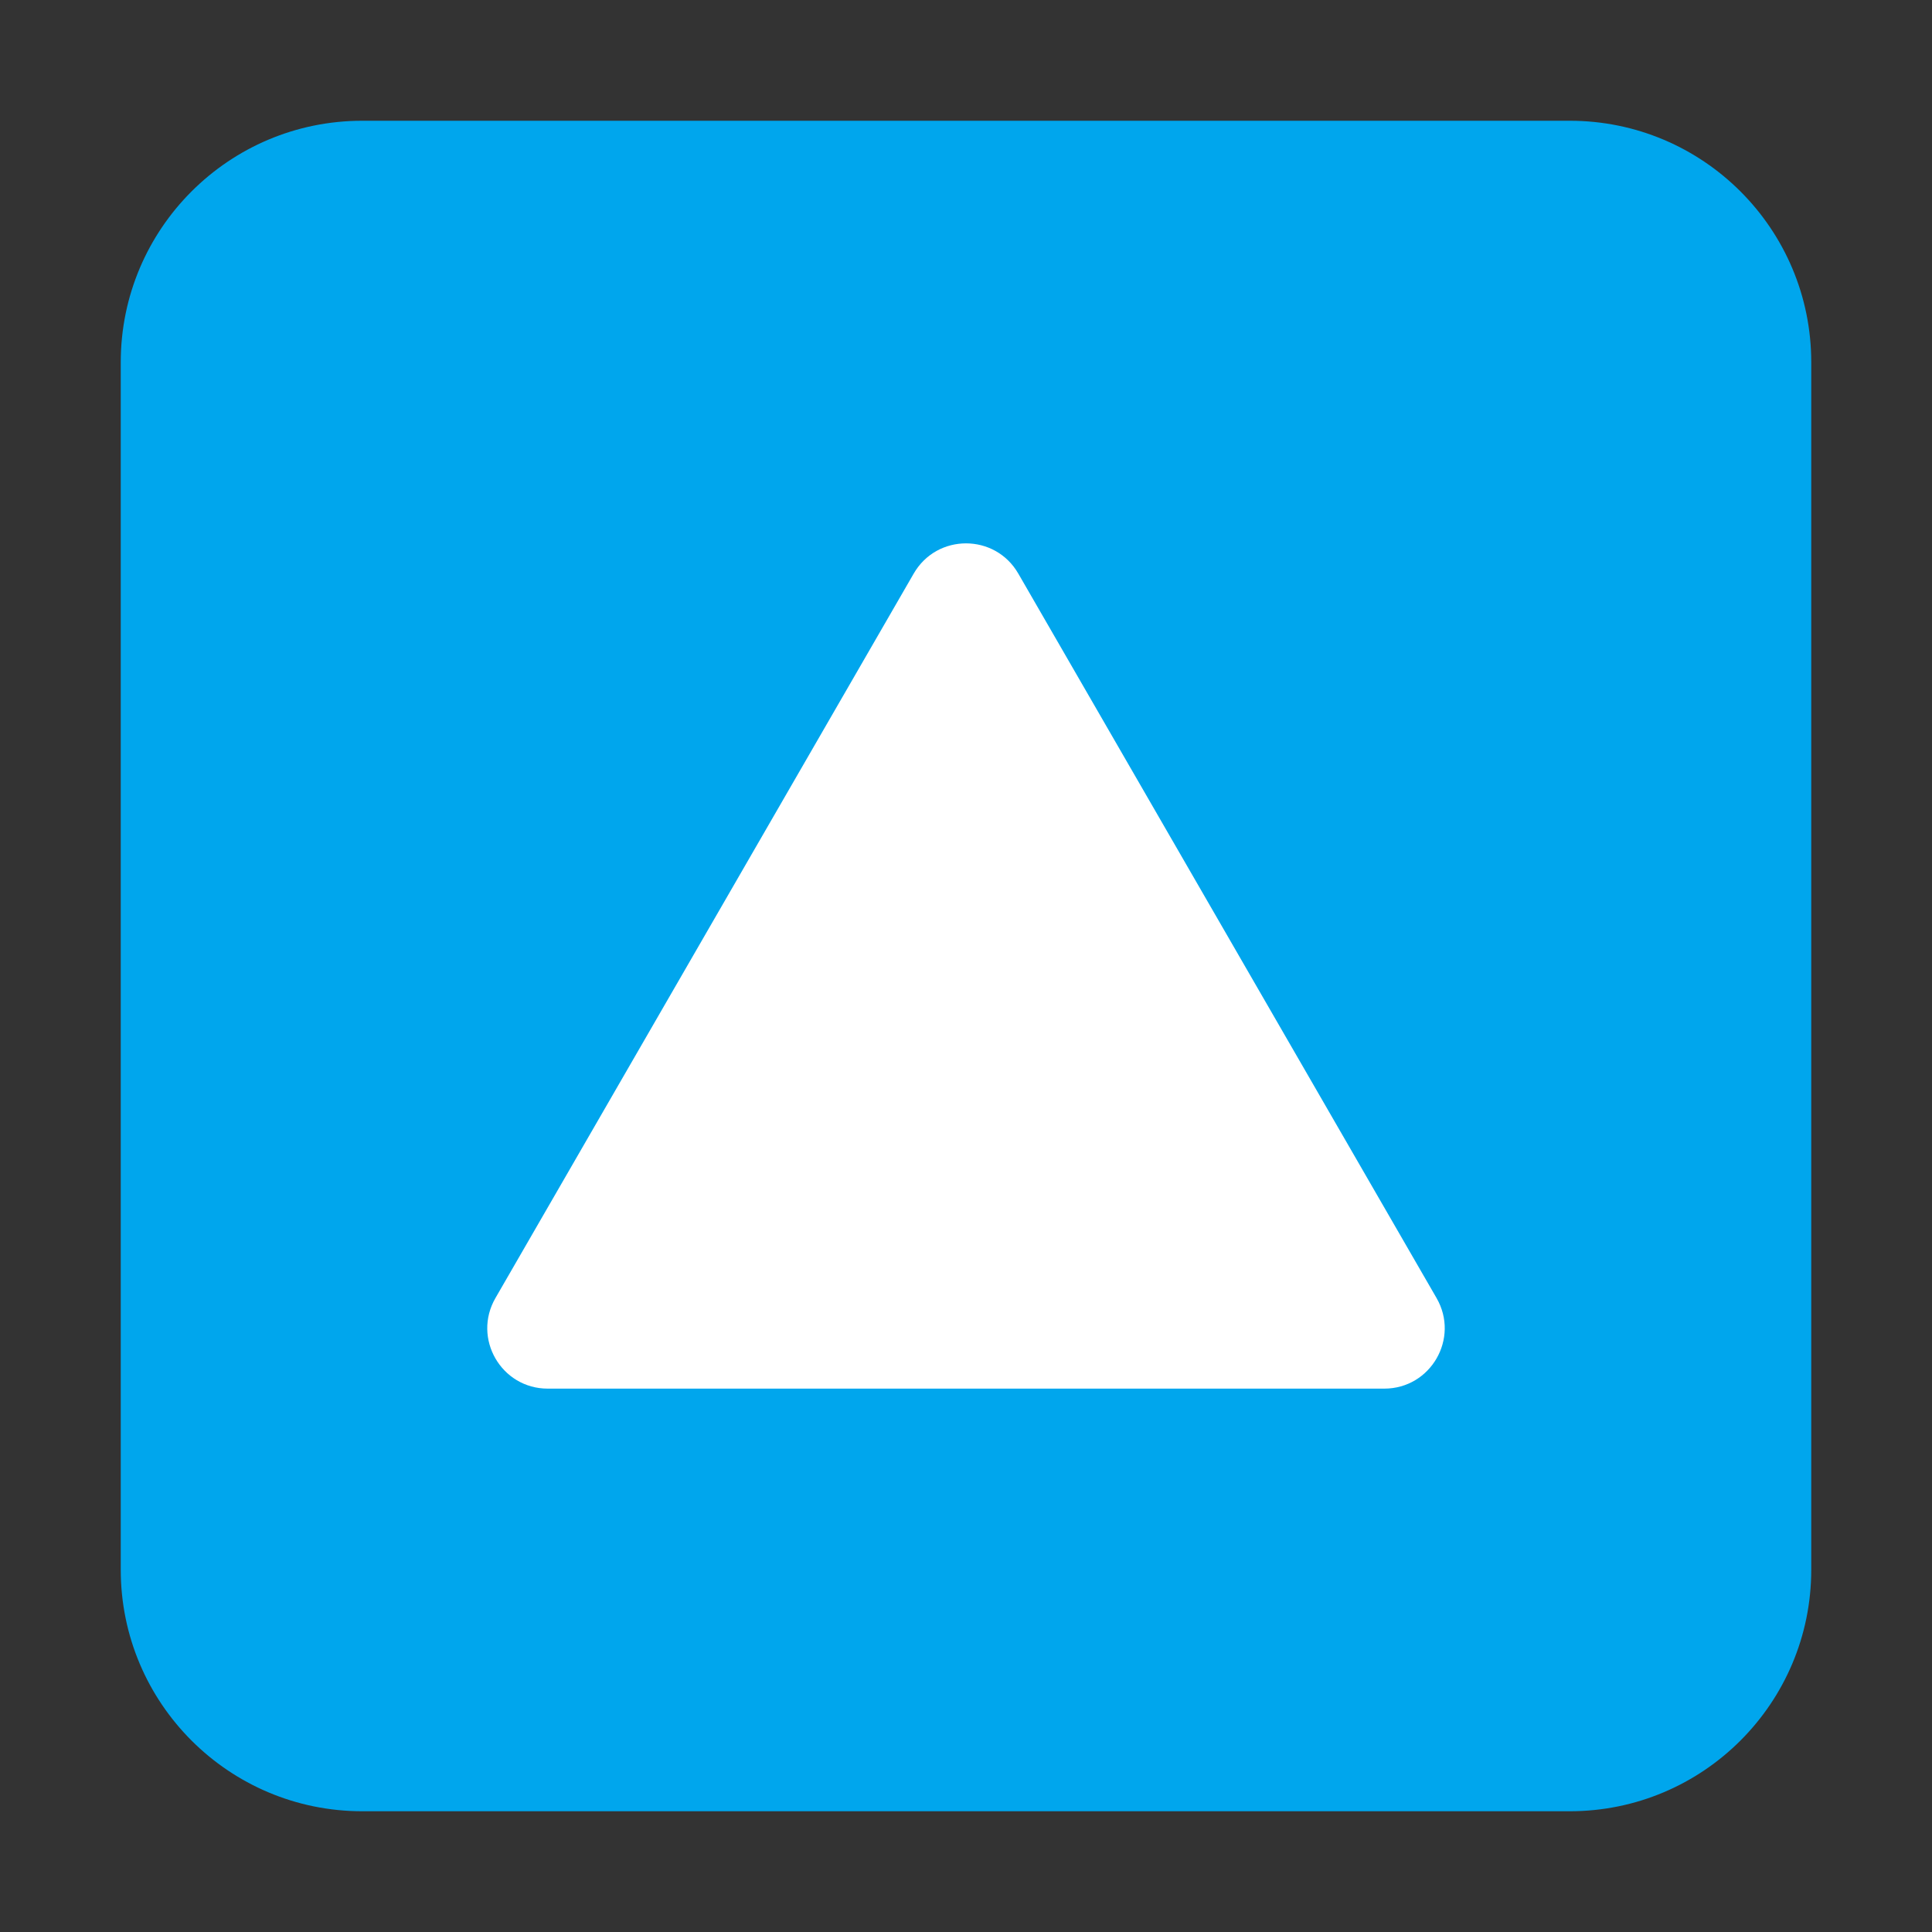 <svg width="32" height="32" viewBox="0 0 32 32" fill="none" xmlns="http://www.w3.org/2000/svg">
<rect x="0" y="0" width="32" height="32" fill="#333333" stroke="none"/>
<path d="M2 6C2 3.791 3.791 2 6 2H26C28.209 2 30 3.791 30 6V26C30 28.209 28.209 30 26 30H6C3.791 30 2 28.209 2 26V6Z" fill="#00A6ED"/>
<path d="M15.134 9.5C15.519 8.833 16.481 8.833 16.866 9.5L23.794 21.5C24.179 22.167 23.698 23 22.928 23H9.072C8.302 23 7.821 22.167 8.206 21.5L15.134 9.5Z" fill="white"/>
</svg>
